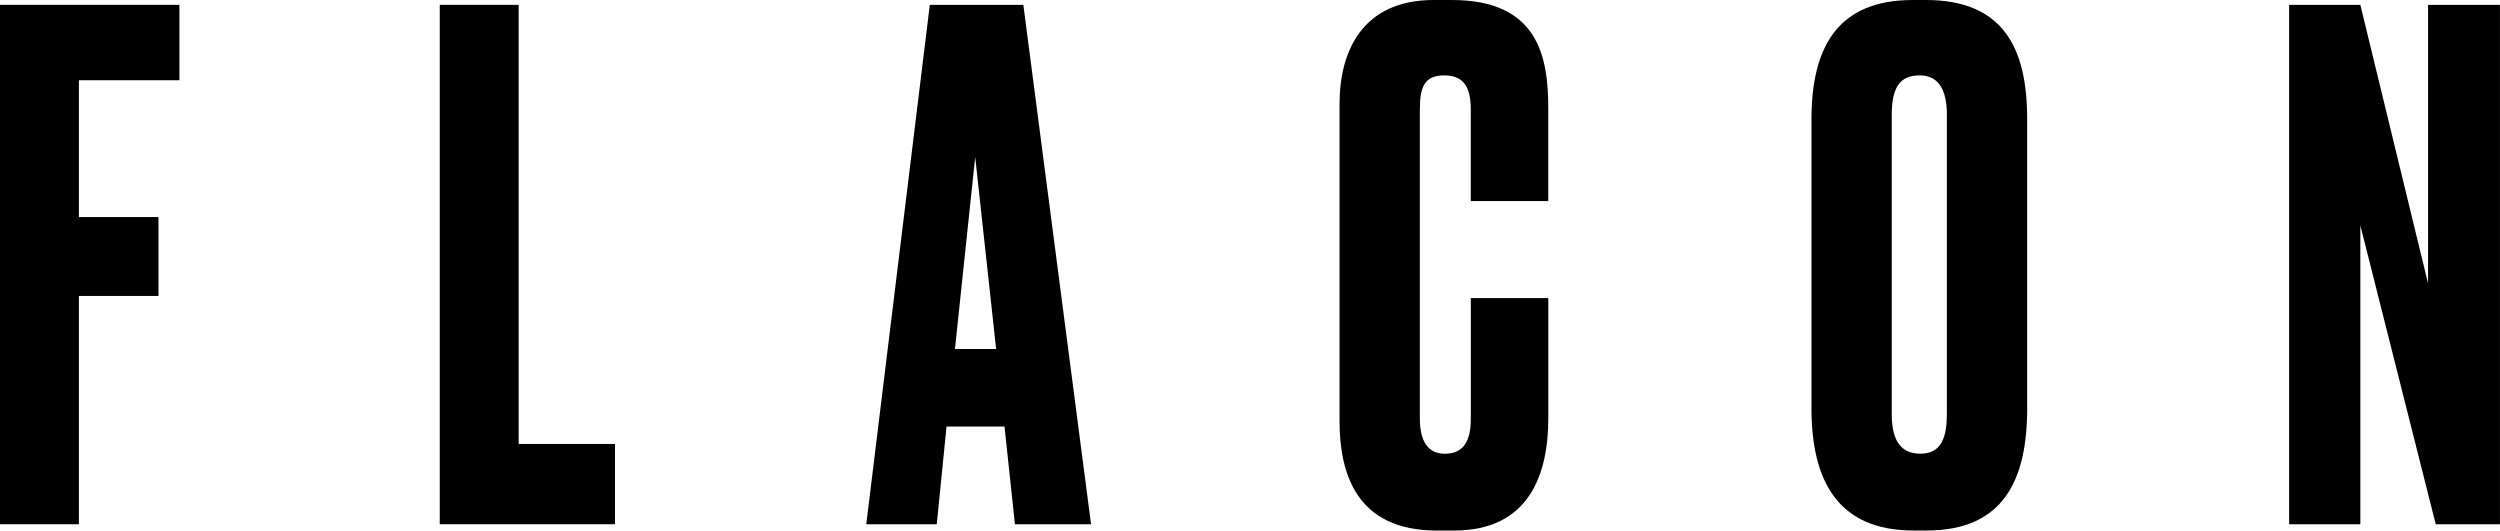 <?xml version="1.0" encoding="UTF-8"?>
<svg xmlns="http://www.w3.org/2000/svg" width="1681" height="357" viewBox="0 0 1681 357" fill="none">
  <path d="M0 3.262H120.642V53.949H53.051V145.946H106.564V198.997H53.051V352.497H0V3.262V3.262Z" fill="black"></path>
  <path d="M348.746 3.262V298.521H413.512V352.497H295.696V3.262H348.746Z" fill="black"></path>
  <path d="M675.427 286.781H636.455L629.878 352.497H582.479L625.203 3.262H688.093L733.616 352.497H682.441L675.427 286.781ZM642.107 234.681H669.801L655.723 105.586L642.107 234.681Z" fill="black"></path>
  <path d="M988.977 200.411H1041.08V281.156C1041.08 318.715 1028.41 356.737 977.698 356.737H965.958C911.982 356.737 900.704 318.253 900.704 283.031V69.929C900.704 34.245 916.196 0 964.083 0H976.286C1034.5 0 1041.05 38.484 1041.05 72.755V135.183H988.951V73.68C988.951 58.651 984.25 50.687 971.122 50.687C957.968 50.687 954.706 58.189 954.706 73.68V281.156C954.706 297.109 960.332 305.099 971.61 305.099C984.275 305.099 988.977 296.185 988.977 281.618V200.411Z" fill="black"></path>
  <path d="M1363.08 274.579C1363.08 323.391 1346.64 356.711 1295.49 356.711H1286.58C1235.89 356.711 1218.03 323.391 1218.03 274.579V80.257C1218.03 31.445 1235.86 0 1286.09 0H1295C1346.64 0 1363.06 31.907 1363.06 79.794V274.579H1363.08ZM1309.11 77.431C1309.11 59.602 1302.99 50.687 1290.79 50.687C1277.17 50.687 1272.01 59.139 1272.01 77.431V278.33C1272.01 293.359 1276.22 305.073 1291.25 305.073C1305.79 305.073 1309.08 293.333 1309.08 278.33V77.431H1309.11Z" fill="black"></path>
  <path d="M1587.1 3.262L1632.62 190.545V3.262H1680.97V352.497H1637.79L1587.1 151.598V352.497H1539.21V3.262H1587.1Z" fill="black"></path>
</svg>
